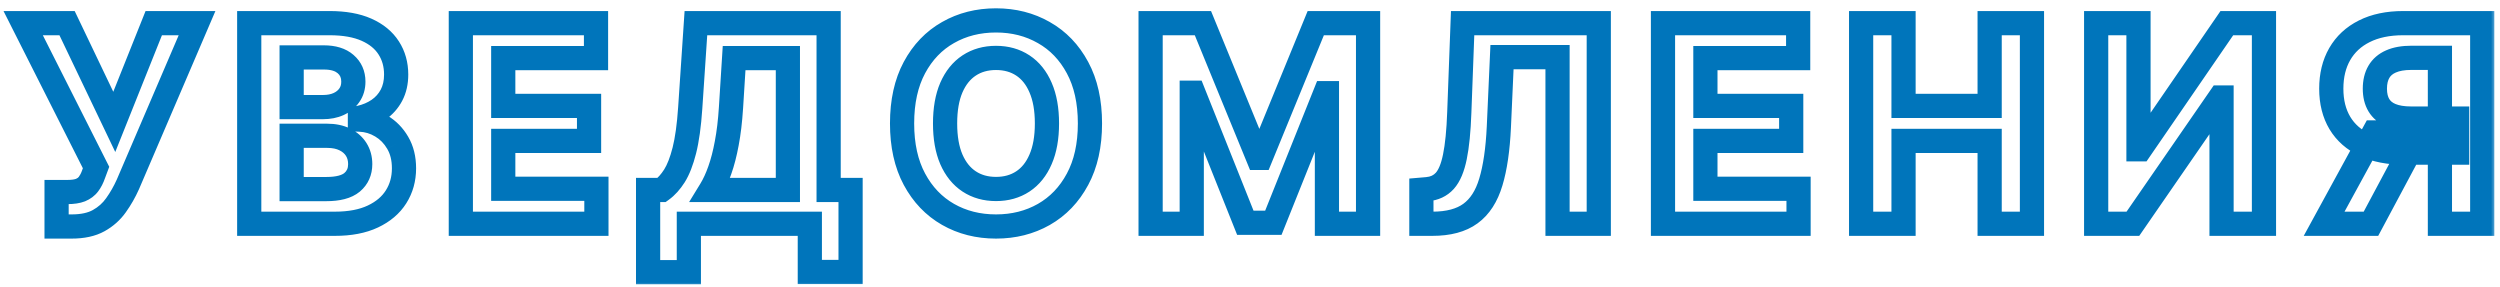 <svg width="235" height="27" viewBox="0 0 235 27" fill="none" xmlns="http://www.w3.org/2000/svg">
<mask id="path-1-outside-1_5465_11394" maskUnits="userSpaceOnUse" x="-0.355" y="0.033" width="235" height="27" fill="black">
<rect fill="white" x="-0.355" y="0.033" width="235" height="27"/>
<path d="M5.318 21.291V18.05H6.34C6.85 18.05 7.261 17.988 7.574 17.866C7.887 17.737 8.136 17.55 8.32 17.304C8.51 17.052 8.67 16.739 8.799 16.365L9.029 15.748L2.179 2.176H6.304L10.742 11.457L14.453 2.176H18.522L12.022 17.332C11.709 18.032 11.337 18.682 10.908 19.284C10.484 19.885 9.941 20.37 9.278 20.739C8.615 21.107 7.768 21.291 6.736 21.291H5.318ZM23.428 21.033V2.176H30.978C32.365 2.176 33.523 2.381 34.449 2.793C35.376 3.204 36.073 3.775 36.54 4.505C37.006 5.23 37.239 6.064 37.239 7.01C37.239 7.746 37.092 8.394 36.797 8.953C36.503 9.505 36.098 9.959 35.582 10.315C35.072 10.665 34.489 10.914 33.833 11.061V11.245C34.551 11.276 35.223 11.479 35.849 11.853C36.481 12.227 36.994 12.752 37.387 13.428C37.78 14.097 37.976 14.895 37.976 15.822C37.976 16.822 37.727 17.715 37.23 18.501C36.739 19.281 36.012 19.898 35.048 20.352C34.084 20.806 32.896 21.033 31.485 21.033H23.428ZM27.415 17.774H30.665C31.776 17.774 32.586 17.562 33.096 17.138C33.605 16.709 33.86 16.138 33.86 15.426C33.86 14.904 33.734 14.444 33.483 14.044C33.231 13.646 32.872 13.332 32.405 13.105C31.945 12.878 31.395 12.765 30.757 12.765H27.415V17.774ZM27.415 10.067H30.37C30.917 10.067 31.402 9.972 31.825 9.781C32.255 9.585 32.593 9.309 32.838 8.953C33.09 8.597 33.216 8.17 33.216 7.673C33.216 6.991 32.973 6.442 32.488 6.025C32.009 5.607 31.328 5.398 30.444 5.398H27.415V10.067ZM43.319 21.033V2.176H56.026V5.463H47.306V9.956H55.372V13.243H47.306V17.746H56.062V21.033H43.319ZM60.922 25.582V17.857H62.202C62.637 17.544 63.036 17.102 63.398 16.531C63.761 15.954 64.071 15.159 64.329 14.146C64.586 13.127 64.77 11.795 64.881 10.15L65.415 2.176H77.891V17.857H79.954V25.563H76.124V21.033H64.752V25.582H60.922ZM66.805 17.857H74.061V5.463H69.006L68.711 10.15C68.632 11.396 68.5 12.501 68.316 13.464C68.138 14.428 67.919 15.272 67.662 15.997C67.41 16.715 67.125 17.335 66.805 17.857ZM102.455 11.604C102.455 13.661 102.066 15.41 101.286 16.853C100.513 18.295 99.457 19.397 98.119 20.159C96.787 20.913 95.289 21.291 93.625 21.291C91.949 21.291 90.445 20.91 89.113 20.149C87.781 19.388 86.729 18.286 85.955 16.844C85.182 15.401 84.795 13.655 84.795 11.604C84.795 9.548 85.182 7.799 85.955 6.356C86.729 4.913 87.781 3.815 89.113 3.06C90.445 2.298 91.949 1.918 93.625 1.918C95.289 1.918 96.787 2.298 98.119 3.06C99.457 3.815 100.513 4.913 101.286 6.356C102.066 7.799 102.455 9.548 102.455 11.604ZM98.413 11.604C98.413 10.272 98.214 9.149 97.815 8.234C97.422 7.32 96.866 6.626 96.148 6.153C95.43 5.681 94.589 5.444 93.625 5.444C92.662 5.444 91.82 5.681 91.102 6.153C90.384 6.626 89.826 7.32 89.427 8.234C89.034 9.149 88.837 10.272 88.837 11.604C88.837 12.937 89.034 14.06 89.427 14.975C89.826 15.889 90.384 16.583 91.102 17.055C91.82 17.528 92.662 17.765 93.625 17.765C94.589 17.765 95.43 17.528 96.148 17.055C96.866 16.583 97.422 15.889 97.815 14.975C98.214 14.06 98.413 12.937 98.413 11.604ZM108.157 2.176H113.074L118.267 14.846H118.488L123.682 2.176H128.599V21.033H124.731V8.759H124.575L119.695 20.941H117.061L112.181 8.713H112.025V21.033H108.157V2.176ZM133.61 21.033V17.829L134.144 17.783C134.831 17.728 135.387 17.467 135.811 17C136.234 16.527 136.55 15.776 136.759 14.744C136.974 13.707 137.112 12.313 137.173 10.564L137.486 2.176H150.285V21.033H146.409V5.371H141.188L140.893 11.936C140.795 14.048 140.543 15.773 140.138 17.111C139.739 18.449 139.101 19.437 138.223 20.076C137.351 20.714 136.157 21.033 134.641 21.033H133.61ZM156.321 21.033V2.176H169.027V5.463H160.308V9.956H168.374V13.243H160.308V17.746H169.064V21.033H156.321ZM174.946 21.033V2.176H178.933V9.956H187.026V2.176H191.004V21.033H187.026V13.243H178.933V21.033H174.946ZM197.04 2.176H201.017V14.035H201.174L209.323 2.176H212.813V21.033H208.826V9.164H208.687L200.493 21.033H197.04V2.176ZM233.33 21.033H229.352V5.435H226.663C225.896 5.435 225.258 5.549 224.748 5.776C224.245 5.997 223.867 6.322 223.615 6.752C223.364 7.182 223.238 7.71 223.238 8.336C223.238 8.956 223.364 9.474 223.615 9.892C223.867 10.309 224.245 10.622 224.748 10.831C225.251 11.04 225.884 11.144 226.645 11.144H230.972V14.348H226C224.558 14.348 223.324 14.109 222.299 13.63C221.274 13.151 220.491 12.464 219.951 11.568C219.411 10.665 219.141 9.588 219.141 8.336C219.141 7.09 219.404 6.006 219.932 5.085C220.466 4.158 221.237 3.443 222.244 2.94C223.256 2.43 224.475 2.176 225.899 2.176H233.33V21.033ZM223.155 12.452H227.455L222.87 21.033H218.468L223.155 12.452Z"/>
</mask>
<path d="M5.318 21.291H4.181V22.428H5.318V21.291ZM5.318 18.05V16.913H4.181V18.05H5.318ZM7.574 17.866L7.99 18.925L7.998 18.921L8.007 18.917L7.574 17.866ZM8.32 17.304L7.413 16.618L7.41 16.622L8.32 17.304ZM8.799 16.365L7.733 15.967L7.728 15.981L7.724 15.995L8.799 16.365ZM9.029 15.748L10.095 16.145L10.269 15.68L10.044 15.236L9.029 15.748ZM2.179 2.176V1.038H0.331L1.163 2.688L2.179 2.176ZM6.304 2.176L7.33 1.685L7.02 1.038H6.304V2.176ZM10.742 11.457L9.716 11.948L10.835 14.288L11.798 11.879L10.742 11.457ZM14.453 2.176V1.038H13.682L13.396 1.754L14.453 2.176ZM18.522 2.176L19.568 2.624L20.248 1.038H18.522V2.176ZM12.022 17.332L13.06 17.796L13.063 17.788L13.067 17.78L12.022 17.332ZM10.908 19.284L9.982 18.623L9.978 18.629L10.908 19.284ZM9.278 20.739L9.83 21.733L9.83 21.733L9.278 20.739ZM5.318 21.291H6.456V18.05H5.318H4.181V21.291H5.318ZM5.318 18.05V19.187H6.34V18.05V16.913H5.318V18.05ZM6.34 18.05V19.187C6.926 19.187 7.494 19.119 7.99 18.925L7.574 17.866L7.159 16.807C7.028 16.858 6.774 16.913 6.34 16.913V18.05ZM7.574 17.866L8.007 18.917C8.49 18.719 8.911 18.412 9.23 17.986L8.32 17.304L7.41 16.622C7.361 16.687 7.285 16.755 7.141 16.814L7.574 17.866ZM8.32 17.304L9.227 17.99C9.506 17.622 9.716 17.195 9.874 16.735L8.799 16.365L7.724 15.995C7.624 16.283 7.515 16.483 7.413 16.618L8.32 17.304ZM8.799 16.365L9.865 16.762L10.095 16.145L9.029 15.748L7.964 15.35L7.733 15.967L8.799 16.365ZM9.029 15.748L10.044 15.236L3.194 1.663L2.179 2.176L1.163 2.688L8.014 16.26L9.029 15.748ZM2.179 2.176V3.313H6.304V2.176V1.038H2.179V2.176ZM6.304 2.176L5.278 2.666L9.716 11.948L10.742 11.457L11.768 10.966L7.33 1.685L6.304 2.176ZM10.742 11.457L11.798 11.879L15.509 2.598L14.453 2.176L13.396 1.754L9.686 11.035L10.742 11.457ZM14.453 2.176V3.313H18.522V2.176V1.038H14.453V2.176ZM18.522 2.176L17.477 1.727L10.976 16.883L12.022 17.332L13.067 17.78L19.568 2.624L18.522 2.176ZM12.022 17.332L10.983 16.867C10.7 17.5 10.366 18.085 9.982 18.623L10.908 19.284L11.833 19.945C12.308 19.279 12.717 18.562 13.06 17.796L12.022 17.332ZM10.908 19.284L9.978 18.629C9.656 19.086 9.243 19.457 8.725 19.744L9.278 20.739L9.83 21.733C10.638 21.284 11.312 20.685 11.838 19.939L10.908 19.284ZM9.278 20.739L8.725 19.744C8.281 19.991 7.641 20.154 6.736 20.154V21.291V22.428C7.894 22.428 8.948 22.223 9.83 21.733L9.278 20.739ZM6.736 21.291V20.154H5.318V21.291V22.428H6.736V21.291ZM23.428 21.033H22.29V22.171H23.428V21.033ZM23.428 2.176V1.038H22.29V2.176H23.428ZM34.449 2.793L33.988 3.832L33.988 3.832L34.449 2.793ZM36.54 4.505L35.581 5.117L35.583 5.121L36.54 4.505ZM36.797 8.953L37.801 9.488L37.803 9.483L36.797 8.953ZM35.582 10.315L36.226 11.253L36.228 11.251L35.582 10.315ZM33.833 11.061L33.584 9.951L32.695 10.151V11.061H33.833ZM33.833 11.245H32.695V12.335L33.784 12.382L33.833 11.245ZM35.849 11.853L35.265 12.829L35.27 12.832L35.849 11.853ZM37.387 13.428L36.404 14L36.406 14.004L37.387 13.428ZM37.23 18.501L36.269 17.893L36.268 17.895L37.23 18.501ZM35.048 20.352L34.563 19.323L34.563 19.323L35.048 20.352ZM27.415 17.774H26.277V18.911H27.415V17.774ZM33.096 17.138L33.823 18.013L33.829 18.008L33.096 17.138ZM33.483 14.044L32.521 14.651L32.521 14.651L33.483 14.044ZM32.405 13.105L31.902 14.125L31.907 14.128L32.405 13.105ZM27.415 12.765V11.627H26.277V12.765H27.415ZM27.415 10.067H26.277V11.204H27.415V10.067ZM31.825 9.781L32.291 10.819L32.298 10.816L31.825 9.781ZM32.838 8.953L31.909 8.296L31.902 8.307L32.838 8.953ZM32.488 6.025L31.741 6.882L31.746 6.887L32.488 6.025ZM27.415 5.398V4.261H26.277V5.398H27.415ZM23.428 21.033H24.565V2.176H23.428H22.29V21.033H23.428ZM23.428 2.176V3.313H30.978V2.176V1.038H23.428V2.176ZM30.978 2.176V3.313C32.261 3.313 33.249 3.504 33.988 3.832L34.449 2.793L34.911 1.753C33.795 1.258 32.469 1.038 30.978 1.038V2.176ZM34.449 2.793L33.988 3.832C34.746 4.169 35.254 4.605 35.581 5.117L36.54 4.505L37.498 3.893C36.892 2.944 36.006 2.239 34.911 1.753L34.449 2.793ZM36.54 4.505L35.583 5.121C35.92 5.644 36.102 6.261 36.102 7.01H37.239H38.377C38.377 5.868 38.092 4.815 37.496 3.889L36.54 4.505ZM37.239 7.01H36.102C36.102 7.592 35.986 8.052 35.791 8.422L36.797 8.953L37.803 9.483C38.198 8.736 38.377 7.901 38.377 7.01H37.239ZM36.797 8.953L35.794 8.417C35.585 8.81 35.302 9.127 34.936 9.379L35.582 10.315L36.228 11.251C36.893 10.792 37.421 10.201 37.801 9.488L36.797 8.953ZM35.582 10.315L34.938 9.378C34.558 9.639 34.112 9.833 33.584 9.951L33.833 11.061L34.081 12.171C34.867 11.995 35.587 11.692 36.226 11.253L35.582 10.315ZM33.833 11.061H32.695V11.245H33.833H34.97V11.061H33.833ZM33.833 11.245L33.784 12.382C34.31 12.404 34.799 12.55 35.265 12.829L35.849 11.853L36.433 10.877C35.647 10.407 34.791 10.148 33.881 10.109L33.833 11.245ZM35.849 11.853L35.27 12.832C35.724 13.101 36.102 13.481 36.404 13.999L37.387 13.428L38.37 12.856C37.886 12.024 37.238 11.354 36.429 10.874L35.849 11.853ZM37.387 13.428L36.406 14.004C36.678 14.467 36.839 15.058 36.839 15.822H37.976H39.113C39.113 14.732 38.881 13.727 38.367 12.852L37.387 13.428ZM37.976 15.822H36.839C36.839 16.624 36.642 17.303 36.269 17.893L37.23 18.501L38.191 19.109C38.812 18.128 39.113 17.02 39.113 15.822H37.976ZM37.23 18.501L36.268 17.895C35.91 18.464 35.362 18.947 34.563 19.323L35.048 20.352L35.533 21.381C36.661 20.849 37.569 20.098 38.193 19.107L37.23 18.501ZM35.048 20.352L34.563 19.323C33.792 19.686 32.781 19.896 31.485 19.896V21.033V22.171C33.012 22.171 34.377 21.926 35.533 21.381L35.048 20.352ZM31.485 21.033V19.896H23.428V21.033V22.171H31.485V21.033ZM27.415 17.774V18.911H30.665V17.774V16.636H27.415V17.774ZM30.665 17.774V18.911C31.876 18.911 33.011 18.688 33.823 18.013L33.096 17.138L32.369 16.264C32.162 16.436 31.676 16.636 30.665 16.636V17.774ZM33.096 17.138L33.829 18.008C34.614 17.346 34.997 16.447 34.997 15.426H33.86H32.723C32.723 15.829 32.597 16.072 32.363 16.269L33.096 17.138ZM33.86 15.426H34.997C34.997 14.713 34.823 14.037 34.445 13.438L33.483 14.044L32.521 14.651C32.646 14.85 32.723 15.095 32.723 15.426H33.86ZM33.483 14.044L34.445 13.438C34.069 12.842 33.54 12.393 32.903 12.083L32.405 13.105L31.907 14.128C32.203 14.272 32.393 14.449 32.521 14.651L33.483 14.044ZM32.405 13.105L32.908 12.085C32.258 11.764 31.529 11.627 30.757 11.627V12.765V13.902C31.263 13.902 31.632 13.992 31.902 14.125L32.405 13.105ZM30.757 12.765V11.627H27.415V12.765V13.902H30.757V12.765ZM27.415 12.765H26.277V17.774H27.415H28.552V12.765H27.415ZM27.415 10.067V11.204H30.37V10.067V8.929H27.415V10.067ZM30.37 10.067V11.204C31.049 11.204 31.698 11.085 32.291 10.819L31.825 9.781L31.359 8.744C31.106 8.858 30.784 8.929 30.37 8.929V10.067ZM31.825 9.781L32.298 10.816C32.897 10.542 33.402 10.139 33.774 9.598L32.838 8.953L31.902 8.307C31.784 8.479 31.613 8.628 31.352 8.747L31.825 9.781ZM32.838 8.953L33.767 9.609C34.173 9.035 34.353 8.371 34.353 7.673H33.216H32.078C32.078 7.969 32.007 8.158 31.909 8.296L32.838 8.953ZM33.216 7.673H34.353C34.353 6.685 33.984 5.811 33.23 5.163L32.488 6.025L31.746 6.887C31.962 7.072 32.078 7.298 32.078 7.673H33.216ZM32.488 6.025L33.236 5.167C32.481 4.509 31.495 4.261 30.444 4.261V5.398V6.536C31.16 6.536 31.538 6.705 31.741 6.882L32.488 6.025ZM30.444 5.398V4.261H27.415V5.398V6.536H30.444V5.398ZM27.415 5.398H26.277V10.067H27.415H28.552V5.398H27.415ZM43.319 21.033H42.181V22.171H43.319V21.033ZM43.319 2.176V1.038H42.181V2.176H43.319ZM56.026 2.176H57.163V1.038H56.026V2.176ZM56.026 5.463V6.6H57.163V5.463H56.026ZM47.306 5.463V4.326H46.168V5.463H47.306ZM47.306 9.956H46.168V11.094H47.306V9.956ZM55.372 9.956H56.509V8.819H55.372V9.956ZM55.372 13.243V14.381H56.509V13.243H55.372ZM47.306 13.243V12.106H46.168V13.243H47.306ZM47.306 17.746H46.168V18.883H47.306V17.746ZM56.062 17.746H57.2V16.609H56.062V17.746ZM56.062 21.033V22.171H57.2V21.033H56.062ZM43.319 21.033H44.456V2.176H43.319H42.181V21.033H43.319ZM43.319 2.176V3.313H56.026V2.176V1.038H43.319V2.176ZM56.026 2.176H54.888V5.463H56.026H57.163V2.176H56.026ZM56.026 5.463V4.326H47.306V5.463V6.6H56.026V5.463ZM47.306 5.463H46.168V9.956H47.306H48.443V5.463H47.306ZM47.306 9.956V11.094H55.372V9.956V8.819H47.306V9.956ZM55.372 9.956H54.234V13.243H55.372H56.509V9.956H55.372ZM55.372 13.243V12.106H47.306V13.243V14.381H55.372V13.243ZM47.306 13.243H46.168V17.746H47.306H48.443V13.243H47.306ZM47.306 17.746V18.883H56.062V17.746V16.609H47.306V17.746ZM56.062 17.746H54.925V21.033H56.062H57.2V17.746H56.062ZM56.062 21.033V19.896H43.319V21.033V22.171H56.062V21.033ZM60.922 25.582H59.784V26.719H60.922V25.582ZM60.922 17.857V16.719H59.784V17.857H60.922ZM62.202 17.857V18.994H62.568L62.865 18.78L62.202 17.857ZM63.398 16.531L64.359 17.14L64.362 17.135L63.398 16.531ZM64.329 14.146L65.431 14.426L65.431 14.425L64.329 14.146ZM64.881 10.15L66.016 10.226L66.016 10.226L64.881 10.15ZM65.415 2.176V1.038H64.351L64.28 2.1L65.415 2.176ZM77.891 2.176H79.029V1.038H77.891V2.176ZM77.891 17.857H76.754V18.994H77.891V17.857ZM79.954 17.857H81.091V16.719H79.954V17.857ZM79.954 25.563V26.701H81.091V25.563H79.954ZM76.124 25.563H74.986V26.701H76.124V25.563ZM76.124 21.033H77.261V19.896H76.124V21.033ZM64.752 21.033V19.896H63.615V21.033H64.752ZM64.752 25.582V26.719H65.889V25.582H64.752ZM66.805 17.857L65.835 17.263L64.776 18.994H66.805V17.857ZM74.061 17.857V18.994H75.198V17.857H74.061ZM74.061 5.463H75.198V4.326H74.061V5.463ZM69.006 5.463V4.326H67.938L67.871 5.392L69.006 5.463ZM68.711 10.15L69.846 10.222L69.847 10.221L68.711 10.15ZM68.316 13.464L67.198 13.251L67.197 13.258L68.316 13.464ZM67.662 15.997L66.59 15.615L66.588 15.62L67.662 15.997ZM60.922 25.582H62.059V17.857H60.922H59.784V25.582H60.922ZM60.922 17.857V18.994H62.202V17.857V16.719H60.922V17.857ZM62.202 17.857L62.865 18.78C63.445 18.363 63.938 17.803 64.359 17.14L63.398 16.531L62.438 15.921C62.134 16.4 61.829 16.724 61.538 16.933L62.202 17.857ZM63.398 16.531L64.362 17.135C64.811 16.42 65.157 15.499 65.431 14.426L64.329 14.146L63.226 13.865C62.984 14.818 62.71 15.488 62.435 15.926L63.398 16.531ZM64.329 14.146L65.431 14.425C65.712 13.313 65.903 11.905 66.016 10.226L64.881 10.15L63.746 10.073C63.638 11.684 63.46 12.941 63.226 13.867L64.329 14.146ZM64.881 10.15L66.016 10.226L66.55 2.252L65.415 2.176L64.28 2.1L63.746 10.074L64.881 10.15ZM65.415 2.176V3.313H77.891V2.176V1.038H65.415V2.176ZM77.891 2.176H76.754V17.857H77.891H79.029V2.176H77.891ZM77.891 17.857V18.994H79.954V17.857V16.719H77.891V17.857ZM79.954 17.857H78.817V25.563H79.954H81.091V17.857H79.954ZM79.954 25.563V24.426H76.124V25.563V26.701H79.954V25.563ZM76.124 25.563H77.261V21.033H76.124H74.986V25.563H76.124ZM76.124 21.033V19.896H64.752V21.033V22.171H76.124V21.033ZM64.752 21.033H63.615V25.582H64.752H65.889V21.033H64.752ZM64.752 25.582V24.445H60.922V25.582V26.719H64.752V25.582ZM66.805 17.857V18.994H74.061V17.857V16.719H66.805V17.857ZM74.061 17.857H75.198V5.463H74.061H72.924V17.857H74.061ZM74.061 5.463V4.326H69.006V5.463V6.6H74.061V5.463ZM69.006 5.463L67.871 5.392L67.576 10.078L68.711 10.15L69.847 10.221L70.141 5.534L69.006 5.463ZM68.711 10.15L67.576 10.077C67.499 11.288 67.372 12.344 67.198 13.251L68.316 13.464L69.433 13.678C69.628 12.657 69.764 11.504 69.846 10.222L68.711 10.15ZM68.316 13.464L67.197 13.258C67.027 14.178 66.823 14.961 66.59 15.615L67.662 15.997L68.733 16.378C69.016 15.584 69.248 14.679 69.434 13.671L68.316 13.464ZM67.662 15.997L66.588 15.62C66.357 16.28 66.104 16.824 65.835 17.263L66.805 17.857L67.776 18.45C68.145 17.845 68.463 17.149 68.735 16.373L67.662 15.997ZM101.286 16.853L100.286 16.312L100.284 16.316L101.286 16.853ZM98.119 20.159L98.68 21.148L98.681 21.147L98.119 20.159ZM89.113 20.149L89.678 19.162L89.113 20.149ZM85.955 16.844L84.953 17.381L84.953 17.381L85.955 16.844ZM85.955 6.356L86.957 6.893L86.957 6.893L85.955 6.356ZM89.113 3.06L89.674 4.049L89.678 4.047L89.113 3.06ZM98.119 3.06L97.554 4.047L97.56 4.05L98.119 3.06ZM101.286 6.356L100.284 6.893L100.286 6.897L101.286 6.356ZM97.815 8.234L96.77 8.683L96.772 8.689L97.815 8.234ZM96.148 6.153L95.523 7.104L95.523 7.104L96.148 6.153ZM91.102 6.153L91.728 7.104L91.728 7.104L91.102 6.153ZM89.427 8.234L88.384 7.78L88.382 7.786L89.427 8.234ZM89.427 14.975L88.382 15.423L88.384 15.429L89.427 14.975ZM91.102 17.055L91.728 16.105L91.728 16.105L91.102 17.055ZM96.148 17.055L95.523 16.105L95.523 16.105L96.148 17.055ZM97.815 14.975L96.772 14.52L96.77 14.526L97.815 14.975ZM102.455 11.604H101.318C101.318 13.519 100.955 15.073 100.286 16.312L101.286 16.853L102.287 17.394C103.176 15.748 103.593 13.803 103.593 11.604H102.455ZM101.286 16.853L100.284 16.316C99.605 17.582 98.696 18.521 97.556 19.17L98.119 20.159L98.681 21.147C100.217 20.273 101.42 19.009 102.288 17.39L101.286 16.853ZM98.119 20.159L97.558 19.169C96.411 19.819 95.11 20.154 93.625 20.154V21.291V22.428C95.468 22.428 97.162 22.008 98.68 21.148L98.119 20.159ZM93.625 21.291V20.154C92.129 20.154 90.822 19.816 89.678 19.162L89.113 20.149L88.549 21.137C90.069 22.005 91.77 22.428 93.625 22.428V21.291ZM89.113 20.149L89.678 19.162C88.544 18.514 87.637 17.574 86.957 16.306L85.955 16.844L84.953 17.381C85.82 18.999 87.019 20.262 88.549 21.137L89.113 20.149ZM85.955 16.844L86.957 16.306C86.292 15.066 85.932 13.514 85.932 11.604H84.795H83.658C83.658 13.796 84.071 15.737 84.953 17.381L85.955 16.844ZM84.795 11.604H85.932C85.932 9.688 86.293 8.134 86.957 6.893L85.955 6.356L84.953 5.819C84.071 7.464 83.658 9.408 83.658 11.604H84.795ZM85.955 6.356L86.957 6.893C87.637 5.627 88.542 4.691 89.674 4.049L89.113 3.06L88.553 2.07C87.021 2.939 85.82 4.2 84.953 5.819L85.955 6.356ZM89.113 3.06L89.678 4.047C90.822 3.393 92.129 3.055 93.625 3.055V1.918V0.781C91.77 0.781 90.069 1.204 88.549 2.072L89.113 3.06ZM93.625 1.918V3.055C95.108 3.055 96.409 3.392 97.554 4.047L98.119 3.06L98.683 2.072C97.165 1.205 95.469 0.781 93.625 0.781V1.918ZM98.119 3.06L97.56 4.05C98.698 4.692 99.605 5.628 100.284 6.893L101.286 6.356L102.288 5.819C101.42 4.199 100.216 2.937 98.677 2.069L98.119 3.06ZM101.286 6.356L100.286 6.897C100.955 8.136 101.318 9.69 101.318 11.604H102.455H103.593C103.593 9.406 103.176 7.461 102.287 5.815L101.286 6.356ZM98.413 11.604H99.551C99.551 10.166 99.336 8.877 98.857 7.78L97.815 8.234L96.772 8.689C97.092 9.421 97.276 10.379 97.276 11.604H98.413ZM97.815 8.234L98.86 7.786C98.393 6.699 97.706 5.817 96.773 5.203L96.148 6.153L95.523 7.104C96.027 7.435 96.451 7.94 96.77 8.683L97.815 8.234ZM96.148 6.153L96.773 5.203C95.848 4.594 94.783 4.307 93.625 4.307V5.444V6.582C94.395 6.582 95.012 6.767 95.523 7.104L96.148 6.153ZM93.625 5.444V4.307C92.467 4.307 91.403 4.594 90.477 5.203L91.102 6.153L91.728 7.104C92.238 6.767 92.856 6.582 93.625 6.582V5.444ZM91.102 6.153L90.477 5.203C89.547 5.816 88.857 6.696 88.384 7.78L89.427 8.234L90.469 8.689C90.794 7.943 91.222 7.437 91.728 7.104L91.102 6.153ZM89.427 8.234L88.382 7.786C87.911 8.881 87.7 10.167 87.7 11.604H88.837H89.975C89.975 10.377 90.156 9.417 90.472 8.683L89.427 8.234ZM88.837 11.604H87.7C87.7 13.041 87.911 14.328 88.382 15.423L89.427 14.975L90.472 14.526C90.156 13.792 89.975 12.832 89.975 11.604H88.837ZM89.427 14.975L88.384 15.429C88.857 16.513 89.547 17.393 90.477 18.006L91.102 17.055L91.728 16.105C91.222 15.772 90.794 15.265 90.469 14.52L89.427 14.975ZM91.102 17.055L90.477 18.006C91.403 18.615 92.467 18.902 93.625 18.902V17.765V16.627C92.856 16.627 92.238 16.442 91.728 16.105L91.102 17.055ZM93.625 17.765V18.902C94.783 18.902 95.848 18.615 96.773 18.006L96.148 17.055L95.523 16.105C95.012 16.442 94.395 16.627 93.625 16.627V17.765ZM96.148 17.055L96.773 18.006C97.706 17.392 98.393 16.509 98.86 15.423L97.815 14.975L96.77 14.526C96.451 15.269 96.027 15.774 95.523 16.105L96.148 17.055ZM97.815 14.975L98.857 15.429C99.336 14.332 99.551 13.043 99.551 11.604H98.413H97.276C97.276 12.83 97.092 13.788 96.772 14.52L97.815 14.975ZM108.157 2.176V1.038H107.02V2.176H108.157ZM113.074 2.176L114.127 1.744L113.837 1.038H113.074V2.176ZM118.267 14.846L117.215 15.277L117.504 15.983H118.267V14.846ZM118.488 14.846V15.983H119.251L119.541 15.277L118.488 14.846ZM123.682 2.176V1.038H122.919L122.629 1.744L123.682 2.176ZM128.599 2.176H129.736V1.038H128.599V2.176ZM128.599 21.033V22.171H129.736V21.033H128.599ZM124.731 21.033H123.594V22.171H124.731V21.033ZM124.731 8.759H125.869V7.622H124.731V8.759ZM124.575 8.759V7.622H123.805L123.519 8.336L124.575 8.759ZM119.695 20.941V22.078H120.464L120.75 21.364L119.695 20.941ZM117.061 20.941L116.005 21.363L116.291 22.078H117.061V20.941ZM112.181 8.713L113.237 8.292L112.952 7.576H112.181V8.713ZM112.025 8.713V7.576H110.887V8.713H112.025ZM112.025 21.033V22.171H113.162V21.033H112.025ZM108.157 21.033H107.02V22.171H108.157V21.033ZM108.157 2.176V3.313H113.074V2.176V1.038H108.157V2.176ZM113.074 2.176L112.022 2.607L117.215 15.277L118.267 14.846L119.32 14.414L114.127 1.744L113.074 2.176ZM118.267 14.846V15.983H118.488V14.846V13.708H118.267V14.846ZM118.488 14.846L119.541 15.277L124.734 2.607L123.682 2.176L122.629 1.744L117.436 14.414L118.488 14.846ZM123.682 2.176V3.313H128.599V2.176V1.038H123.682V2.176ZM128.599 2.176H127.461V21.033H128.599H129.736V2.176H128.599ZM128.599 21.033V19.896H124.731V21.033V22.171H128.599V21.033ZM124.731 21.033H125.869V8.759H124.731H123.594V21.033H124.731ZM124.731 8.759V7.622H124.575V8.759V9.897H124.731V8.759ZM124.575 8.759L123.519 8.336L118.639 20.518L119.695 20.941L120.75 21.364L125.631 9.182L124.575 8.759ZM119.695 20.941V19.804H117.061V20.941V22.078H119.695V20.941ZM117.061 20.941L118.118 20.52L113.237 8.292L112.181 8.713L111.125 9.135L116.005 21.363L117.061 20.941ZM112.181 8.713V7.576H112.025V8.713V9.851H112.181V8.713ZM112.025 8.713H110.887V21.033H112.025H113.162V8.713H112.025ZM112.025 21.033V19.896H108.157V21.033V22.171H112.025V21.033ZM108.157 21.033H109.295V2.176H108.157H107.02V21.033H108.157ZM133.61 21.033H132.473V22.171H133.61V21.033ZM133.61 17.829L133.512 16.696L132.473 16.785V17.829H133.61ZM134.144 17.783L134.053 16.649L134.046 16.65L134.144 17.783ZM135.811 17L136.653 17.765L136.658 17.759L135.811 17ZM136.759 14.744L135.645 14.514L135.644 14.519L136.759 14.744ZM137.173 10.564L136.037 10.522L136.037 10.524L137.173 10.564ZM137.486 2.176V1.038H136.391L136.35 2.133L137.486 2.176ZM150.285 2.176H151.422V1.038H150.285V2.176ZM150.285 21.033V22.171H151.422V21.033H150.285ZM146.409 21.033H145.271V22.171H146.409V21.033ZM146.409 5.371H147.546V4.233H146.409V5.371ZM141.188 5.371V4.233H140.1L140.052 5.32L141.188 5.371ZM140.893 11.936L142.029 11.989L142.029 11.987L140.893 11.936ZM140.138 17.111L139.05 16.781L139.048 16.786L140.138 17.111ZM138.223 20.076L137.554 19.156L137.551 19.158L138.223 20.076ZM133.61 21.033H134.747V17.829H133.61H132.473V21.033H133.61ZM133.61 17.829L133.708 18.962L134.242 18.916L134.144 17.783L134.046 16.65L133.512 16.696L133.61 17.829ZM134.144 17.783L134.235 18.916C135.181 18.84 136.016 18.466 136.653 17.765L135.811 17L134.968 16.236C134.758 16.467 134.482 16.615 134.053 16.649L134.144 17.783ZM135.811 17L136.658 17.759C137.278 17.067 137.648 16.083 137.874 14.97L136.759 14.744L135.644 14.519C135.452 15.468 135.19 15.988 134.964 16.241L135.811 17ZM136.759 14.744L137.873 14.975C138.106 13.848 138.247 12.382 138.31 10.604L137.173 10.564L136.037 10.524C135.976 12.245 135.841 13.566 135.645 14.514L136.759 14.744ZM137.173 10.564L138.31 10.606L138.623 2.218L137.486 2.176L136.35 2.133L136.037 10.522L137.173 10.564ZM137.486 2.176V3.313H150.285V2.176V1.038H137.486V2.176ZM150.285 2.176H149.148V21.033H150.285H151.422V2.176H150.285ZM150.285 21.033V19.896H146.409V21.033V22.171H150.285V21.033ZM146.409 21.033H147.546V5.371H146.409H145.271V21.033H146.409ZM146.409 5.371V4.233H141.188V5.371V6.508H146.409V5.371ZM141.188 5.371L140.052 5.32L139.757 11.885L140.893 11.936L142.029 11.987L142.324 5.422L141.188 5.371ZM140.893 11.936L139.757 11.883C139.661 13.944 139.417 15.566 139.05 16.781L140.138 17.111L141.227 17.44C141.669 15.979 141.929 14.152 142.029 11.989L140.893 11.936ZM140.138 17.111L139.048 16.786C138.7 17.954 138.179 18.701 137.554 19.156L138.223 20.076L138.892 20.995C140.023 20.173 140.778 18.944 141.228 17.436L140.138 17.111ZM138.223 20.076L137.551 19.158C136.939 19.606 136.01 19.896 134.641 19.896V21.033V22.171C136.304 22.171 137.764 21.822 138.895 20.993L138.223 20.076ZM134.641 21.033V19.896H133.61V21.033V22.171H134.641V21.033ZM156.321 21.033H155.183V22.171H156.321V21.033ZM156.321 2.176V1.038H155.183V2.176H156.321ZM169.027 2.176H170.165V1.038H169.027V2.176ZM169.027 5.463V6.6H170.165V5.463H169.027ZM160.308 5.463V4.326H159.17V5.463H160.308ZM160.308 9.956H159.17V11.094H160.308V9.956ZM168.374 9.956H169.511V8.819H168.374V9.956ZM168.374 13.243V14.381H169.511V13.243H168.374ZM160.308 13.243V12.106H159.17V13.243H160.308ZM160.308 17.746H159.17V18.883H160.308V17.746ZM169.064 17.746H170.202V16.609H169.064V17.746ZM169.064 21.033V22.171H170.202V21.033H169.064ZM156.321 21.033H157.458V2.176H156.321H155.183V21.033H156.321ZM156.321 2.176V3.313H169.027V2.176V1.038H156.321V2.176ZM169.027 2.176H167.89V5.463H169.027H170.165V2.176H169.027ZM169.027 5.463V4.326H160.308V5.463V6.6H169.027V5.463ZM160.308 5.463H159.17V9.956H160.308H161.445V5.463H160.308ZM160.308 9.956V11.094H168.374V9.956V8.819H160.308V9.956ZM168.374 9.956H167.236V13.243H168.374H169.511V9.956H168.374ZM168.374 13.243V12.106H160.308V13.243V14.381H168.374V13.243ZM160.308 13.243H159.17V17.746H160.308H161.445V13.243H160.308ZM160.308 17.746V18.883H169.064V17.746V16.609H160.308V17.746ZM169.064 17.746H167.927V21.033H169.064H170.202V17.746H169.064ZM169.064 21.033V19.896H156.321V21.033V22.171H169.064V21.033ZM174.946 21.033H173.808V22.171H174.946V21.033ZM174.946 2.176V1.038H173.808V2.176H174.946ZM178.933 2.176H180.07V1.038H178.933V2.176ZM178.933 9.956H177.795V11.094H178.933V9.956ZM187.026 9.956V11.094H188.164V9.956H187.026ZM187.026 2.176V1.038H185.889V2.176H187.026ZM191.004 2.176H192.141V1.038H191.004V2.176ZM191.004 21.033V22.171H192.141V21.033H191.004ZM187.026 21.033H185.889V22.171H187.026V21.033ZM187.026 13.243H188.164V12.106H187.026V13.243ZM178.933 13.243V12.106H177.795V13.243H178.933ZM178.933 21.033V22.171H180.07V21.033H178.933ZM174.946 21.033H176.083V2.176H174.946H173.808V21.033H174.946ZM174.946 2.176V3.313H178.933V2.176V1.038H174.946V2.176ZM178.933 2.176H177.795V9.956H178.933H180.07V2.176H178.933ZM178.933 9.956V11.094H187.026V9.956V8.819H178.933V9.956ZM187.026 9.956H188.164V2.176H187.026H185.889V9.956H187.026ZM187.026 2.176V3.313H191.004V2.176V1.038H187.026V2.176ZM191.004 2.176H189.867V21.033H191.004H192.141V2.176H191.004ZM191.004 21.033V19.896H187.026V21.033V22.171H191.004V21.033ZM187.026 21.033H188.164V13.243H187.026H185.889V21.033H187.026ZM187.026 13.243V12.106H178.933V13.243V14.381H187.026V13.243ZM178.933 13.243H177.795V21.033H178.933H180.07V13.243H178.933ZM178.933 21.033V19.896H174.946V21.033V22.171H178.933V21.033ZM197.04 2.176V1.038H195.902V2.176H197.04ZM201.017 2.176H202.155V1.038H201.017V2.176ZM201.017 14.035H199.88V15.173H201.017V14.035ZM201.174 14.035V15.173H201.772L202.111 14.679L201.174 14.035ZM209.323 2.176V1.038H208.724L208.385 1.532L209.323 2.176ZM212.813 2.176H213.95V1.038H212.813V2.176ZM212.813 21.033V22.171H213.95V21.033H212.813ZM208.826 21.033H207.688V22.171H208.826V21.033ZM208.826 9.164H209.963V8.027H208.826V9.164ZM208.687 9.164V8.027H208.091L207.752 8.518L208.687 9.164ZM200.493 21.033V22.171H201.089L201.428 21.679L200.493 21.033ZM197.04 21.033H195.902V22.171H197.04V21.033ZM197.04 2.176V3.313H201.017V2.176V1.038H197.04V2.176ZM201.017 2.176H199.88V14.035H201.017H202.155V2.176H201.017ZM201.017 14.035V15.173H201.174V14.035V12.898H201.017V14.035ZM201.174 14.035L202.111 14.679L210.26 2.82L209.323 2.176L208.385 1.532L200.237 13.391L201.174 14.035ZM209.323 2.176V3.313H212.813V2.176V1.038H209.323V2.176ZM212.813 2.176H211.675V21.033H212.813H213.95V2.176H212.813ZM212.813 21.033V19.896H208.826V21.033V22.171H212.813V21.033ZM208.826 21.033H209.963V9.164H208.826H207.688V21.033H208.826ZM208.826 9.164V8.027H208.687V9.164V10.302H208.826V9.164ZM208.687 9.164L207.752 8.518L199.557 20.387L200.493 21.033L201.428 21.679L209.623 9.811L208.687 9.164ZM200.493 21.033V19.896H197.04V21.033V22.171H200.493V21.033ZM197.04 21.033H198.177V2.176H197.04H195.902V21.033H197.04ZM233.33 21.033V22.171H234.467V21.033H233.33ZM229.352 21.033H228.215V22.171H229.352V21.033ZM229.352 5.435H230.489V4.298H229.352V5.435ZM224.748 5.776L225.205 6.817L225.211 6.815L224.748 5.776ZM223.615 6.752L224.597 7.327L224.597 7.327L223.615 6.752ZM223.615 9.892L222.642 10.479L222.642 10.479L223.615 9.892ZM224.748 10.831L224.312 11.882L224.312 11.882L224.748 10.831ZM230.972 11.144H232.11V10.007H230.972V11.144ZM230.972 14.348V15.486H232.11V14.348H230.972ZM219.951 11.568L218.975 12.152L218.977 12.155L219.951 11.568ZM219.932 5.085L218.947 4.518L218.946 4.52L219.932 5.085ZM222.244 2.94L222.752 3.957L222.755 3.956L222.244 2.94ZM233.33 2.176H234.467V1.038H233.33V2.176ZM223.155 12.452V11.314H222.48L222.157 11.906L223.155 12.452ZM227.455 12.452L228.458 12.988L229.352 11.314H227.455V12.452ZM222.87 21.033V22.171H223.551L223.873 21.569L222.87 21.033ZM218.468 21.033L217.47 20.488L216.551 22.171H218.468V21.033ZM233.33 21.033V19.896H229.352V21.033V22.171H233.33V21.033ZM229.352 21.033H230.489V5.435H229.352H228.215V21.033H229.352ZM229.352 5.435V4.298H226.663V5.435V6.573H229.352V5.435ZM226.663 5.435V4.298C225.793 4.298 224.984 4.426 224.285 4.737L224.748 5.776L225.211 6.815C225.531 6.672 225.999 6.573 226.663 6.573V5.435ZM224.748 5.776L224.291 4.735C223.592 5.041 223.02 5.519 222.634 6.177L223.615 6.752L224.597 7.327C224.715 7.125 224.897 6.952 225.205 6.817L224.748 5.776ZM223.615 6.752L222.634 6.177C222.257 6.821 222.101 7.559 222.101 8.336H223.238H224.375C224.375 7.86 224.47 7.543 224.597 7.327L223.615 6.752ZM223.238 8.336H222.101C222.101 9.107 222.258 9.842 222.642 10.479L223.615 9.892L224.589 9.305C224.47 9.107 224.375 8.804 224.375 8.336H223.238ZM223.615 9.892L222.642 10.479C223.033 11.129 223.613 11.591 224.312 11.882L224.748 10.831L225.184 9.78C224.877 9.653 224.701 9.49 224.589 9.305L223.615 9.892ZM224.748 10.831L224.312 11.882C224.997 12.165 225.789 12.281 226.645 12.281V11.144V10.007C225.978 10.007 225.506 9.914 225.184 9.78L224.748 10.831ZM226.645 11.144V12.281H230.972V11.144V10.007H226.645V11.144ZM230.972 11.144H229.835V14.348H230.972H232.11V11.144H230.972ZM230.972 14.348V13.211H226V14.348V15.486H230.972V14.348ZM226 14.348V13.211C224.68 13.211 223.619 12.992 222.78 12.6L222.299 13.63L221.817 14.661C223.029 15.226 224.436 15.486 226 15.486V14.348ZM222.299 13.63L222.78 12.6C221.942 12.208 221.339 11.668 220.925 10.98L219.951 11.568L218.977 12.155C219.643 13.26 220.605 14.094 221.817 14.661L222.299 13.63ZM219.951 11.568L220.927 10.983C220.511 10.289 220.278 9.422 220.278 8.336H219.141H218.003C218.003 9.754 218.311 11.042 218.975 12.152L219.951 11.568ZM219.141 8.336H220.278C220.278 7.253 220.506 6.372 220.919 5.651L219.932 5.085L218.946 4.52C218.303 5.641 218.003 6.926 218.003 8.336H219.141ZM219.932 5.085L220.918 5.653C221.335 4.93 221.934 4.366 222.752 3.957L222.244 2.94L221.735 1.923C220.54 2.52 219.598 3.387 218.947 4.518L219.932 5.085ZM222.244 2.94L222.755 3.956C223.574 3.544 224.608 3.313 225.899 3.313V2.176V1.038C224.342 1.038 222.939 1.317 221.732 1.924L222.244 2.94ZM225.899 2.176V3.313H233.33V2.176V1.038H225.899V2.176ZM233.33 2.176H232.192V21.033H233.33H234.467V2.176H233.33ZM223.155 12.452V13.589H227.455V12.452V11.314H223.155V12.452ZM227.455 12.452L226.452 11.916L221.867 20.497L222.87 21.033L223.873 21.569L228.458 12.988L227.455 12.452ZM222.87 21.033V19.896H218.468V21.033V22.171H222.87V21.033ZM218.468 21.033L219.467 21.578L224.153 12.997L223.155 12.452L222.157 11.906L217.47 20.488L218.468 21.033Z" fill="#0075BB" mask="url(#path-1-outside-1_5465_11394)"/>
</svg>
